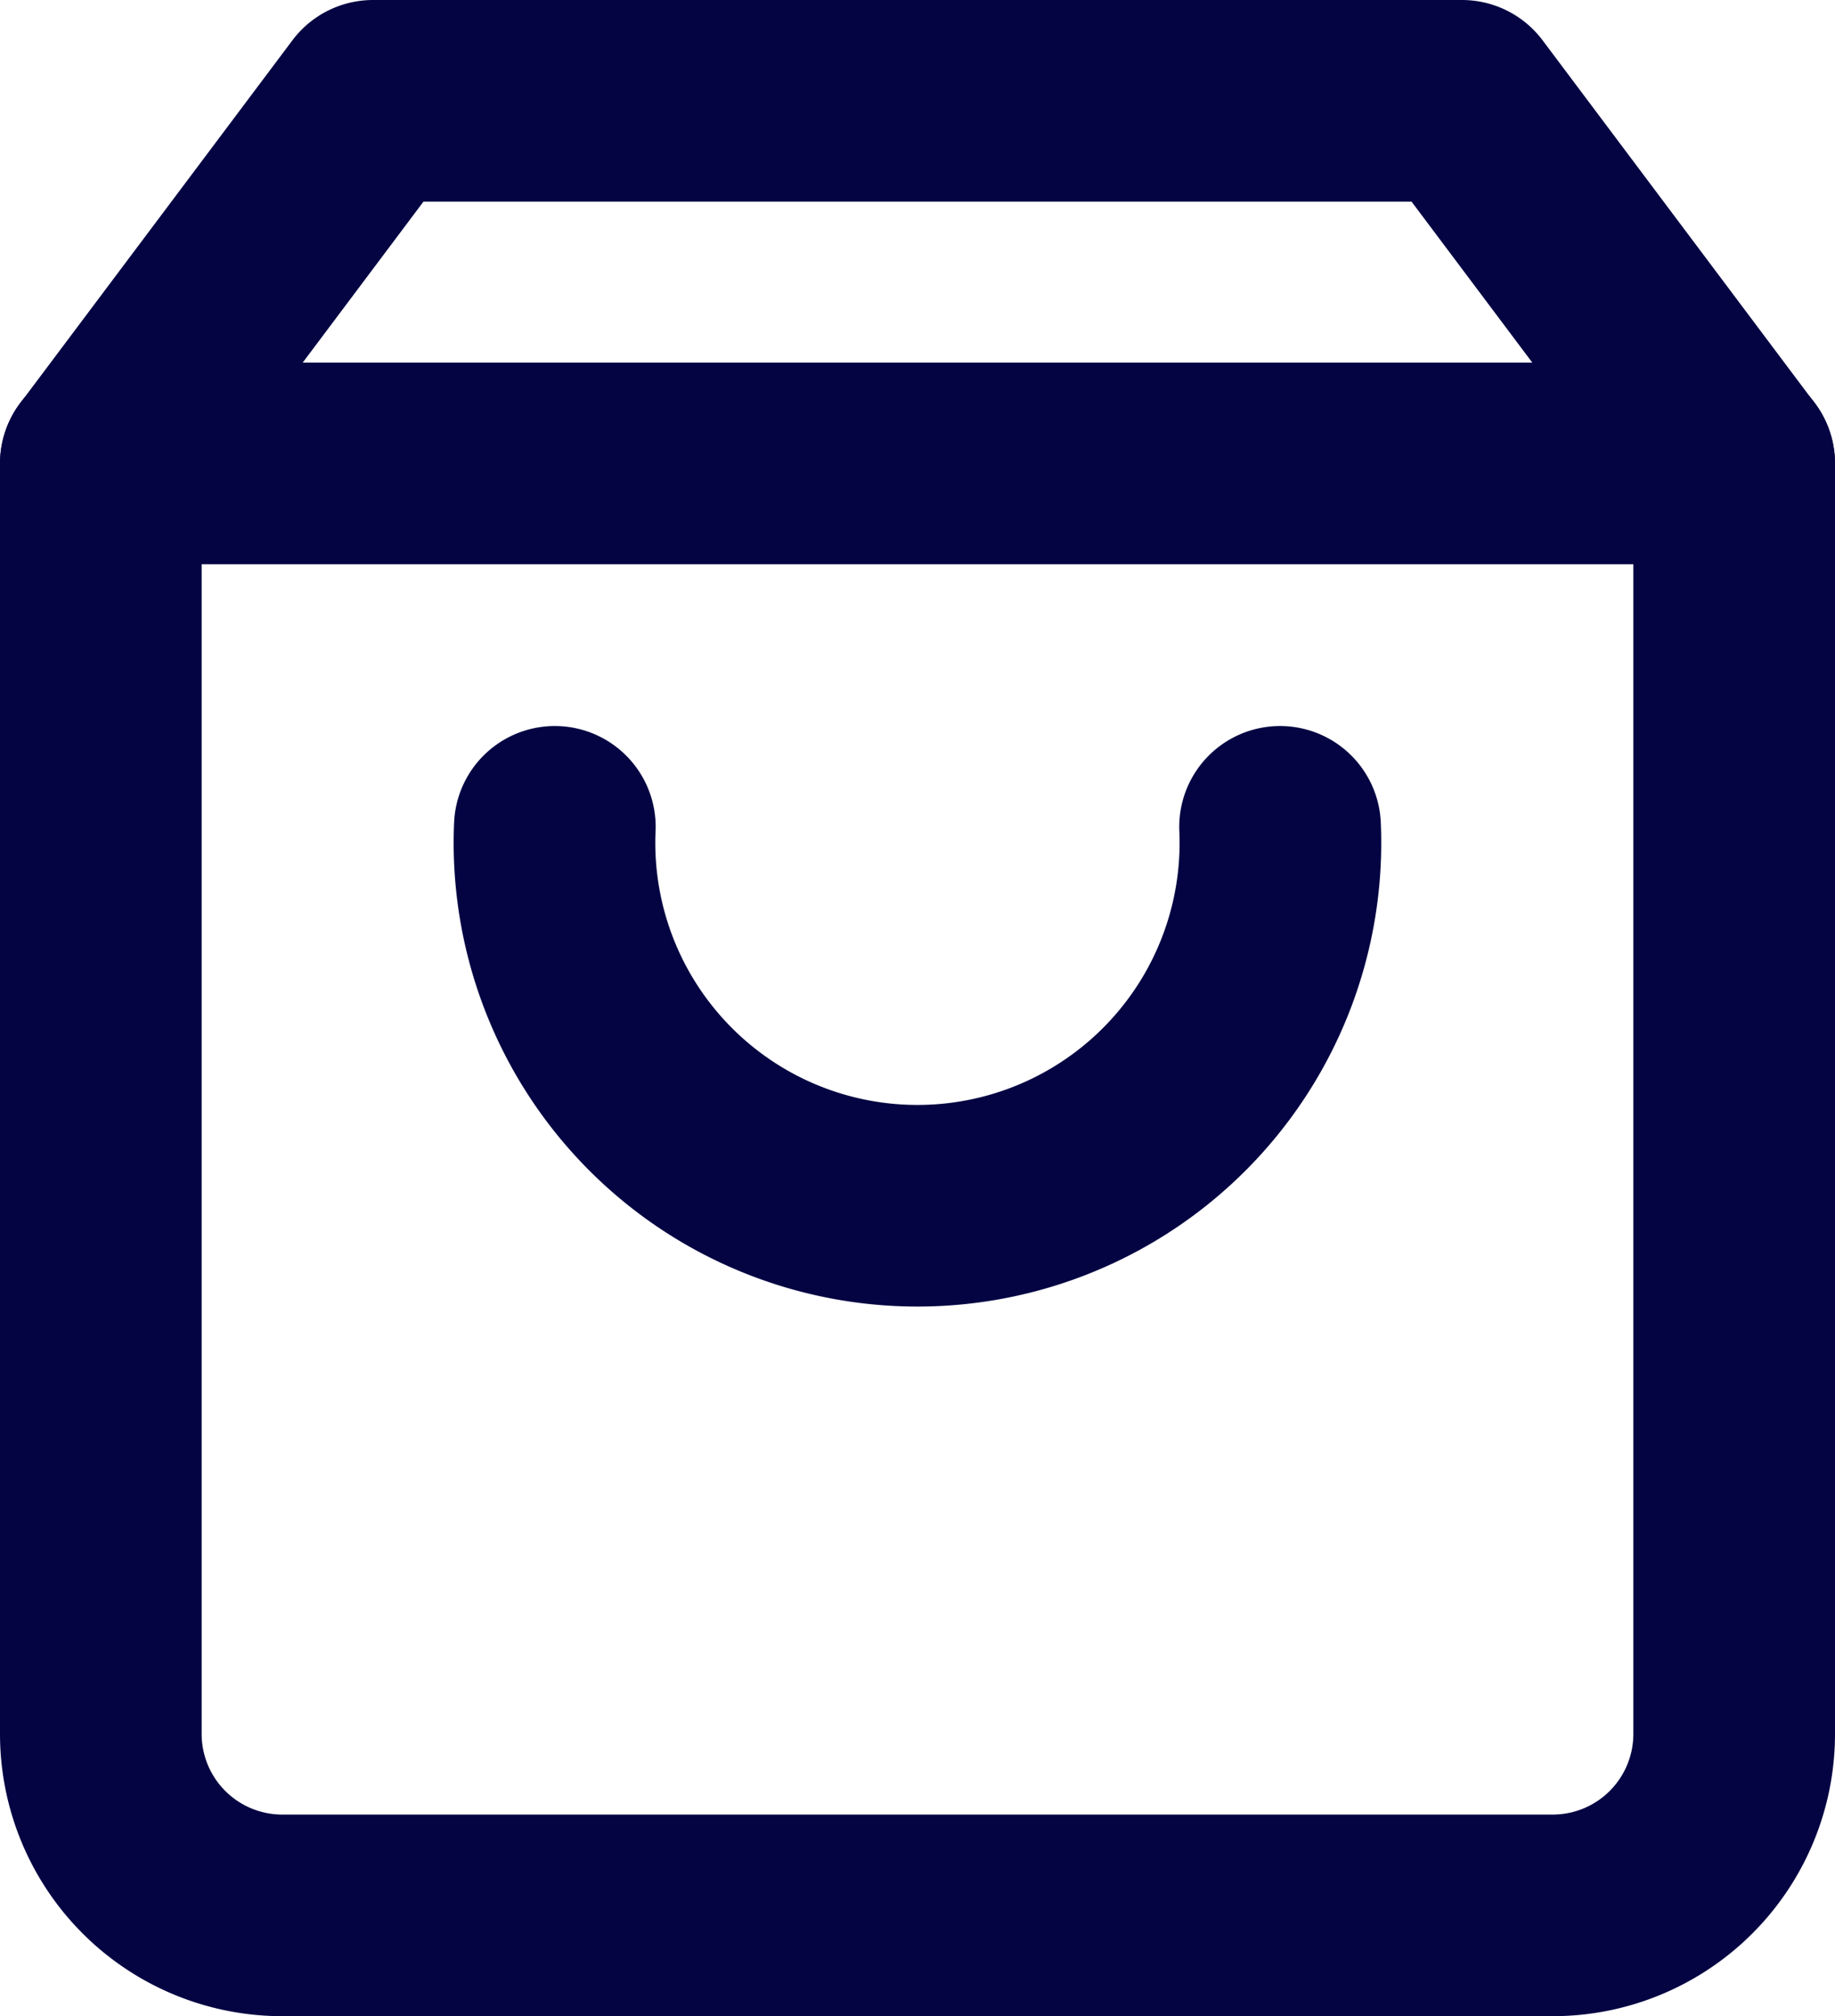 <svg xmlns="http://www.w3.org/2000/svg" width="18.2" height="20" viewBox="0 0 18.2 20">
  <g id="Icon_feather-shopping-bag" data-name="Icon feather-shopping-bag" transform="translate(1 1)">
    <path id="Tracé_21" data-name="Tracé 21" d="M7.2,3,4.5,6.6V19.2A1.8,1.8,0,0,0,6.3,21H18.9a1.8,1.8,0,0,0,1.8-1.8V6.6L18,3Z" transform="translate(-4.5 -3)" fill="none" stroke="#040443" stroke-linecap="round" stroke-linejoin="round" stroke-width="2"/>
    <path id="Tracé_22" data-name="Tracé 22" d="M4.5,9H20.7" transform="translate(-4.5 -5.403)" fill="none" stroke="#040443" stroke-linecap="round" stroke-linejoin="round" stroke-width="2"/>
    <path id="Tracé_23" data-name="Tracé 23" d="M19.193,15A3.6,3.6,0,1,1,12,15" transform="translate(-7.497 -7.798)" fill="none" stroke="#040443" stroke-linecap="round" stroke-linejoin="round" stroke-width="2"/>
  </g>
</svg>
